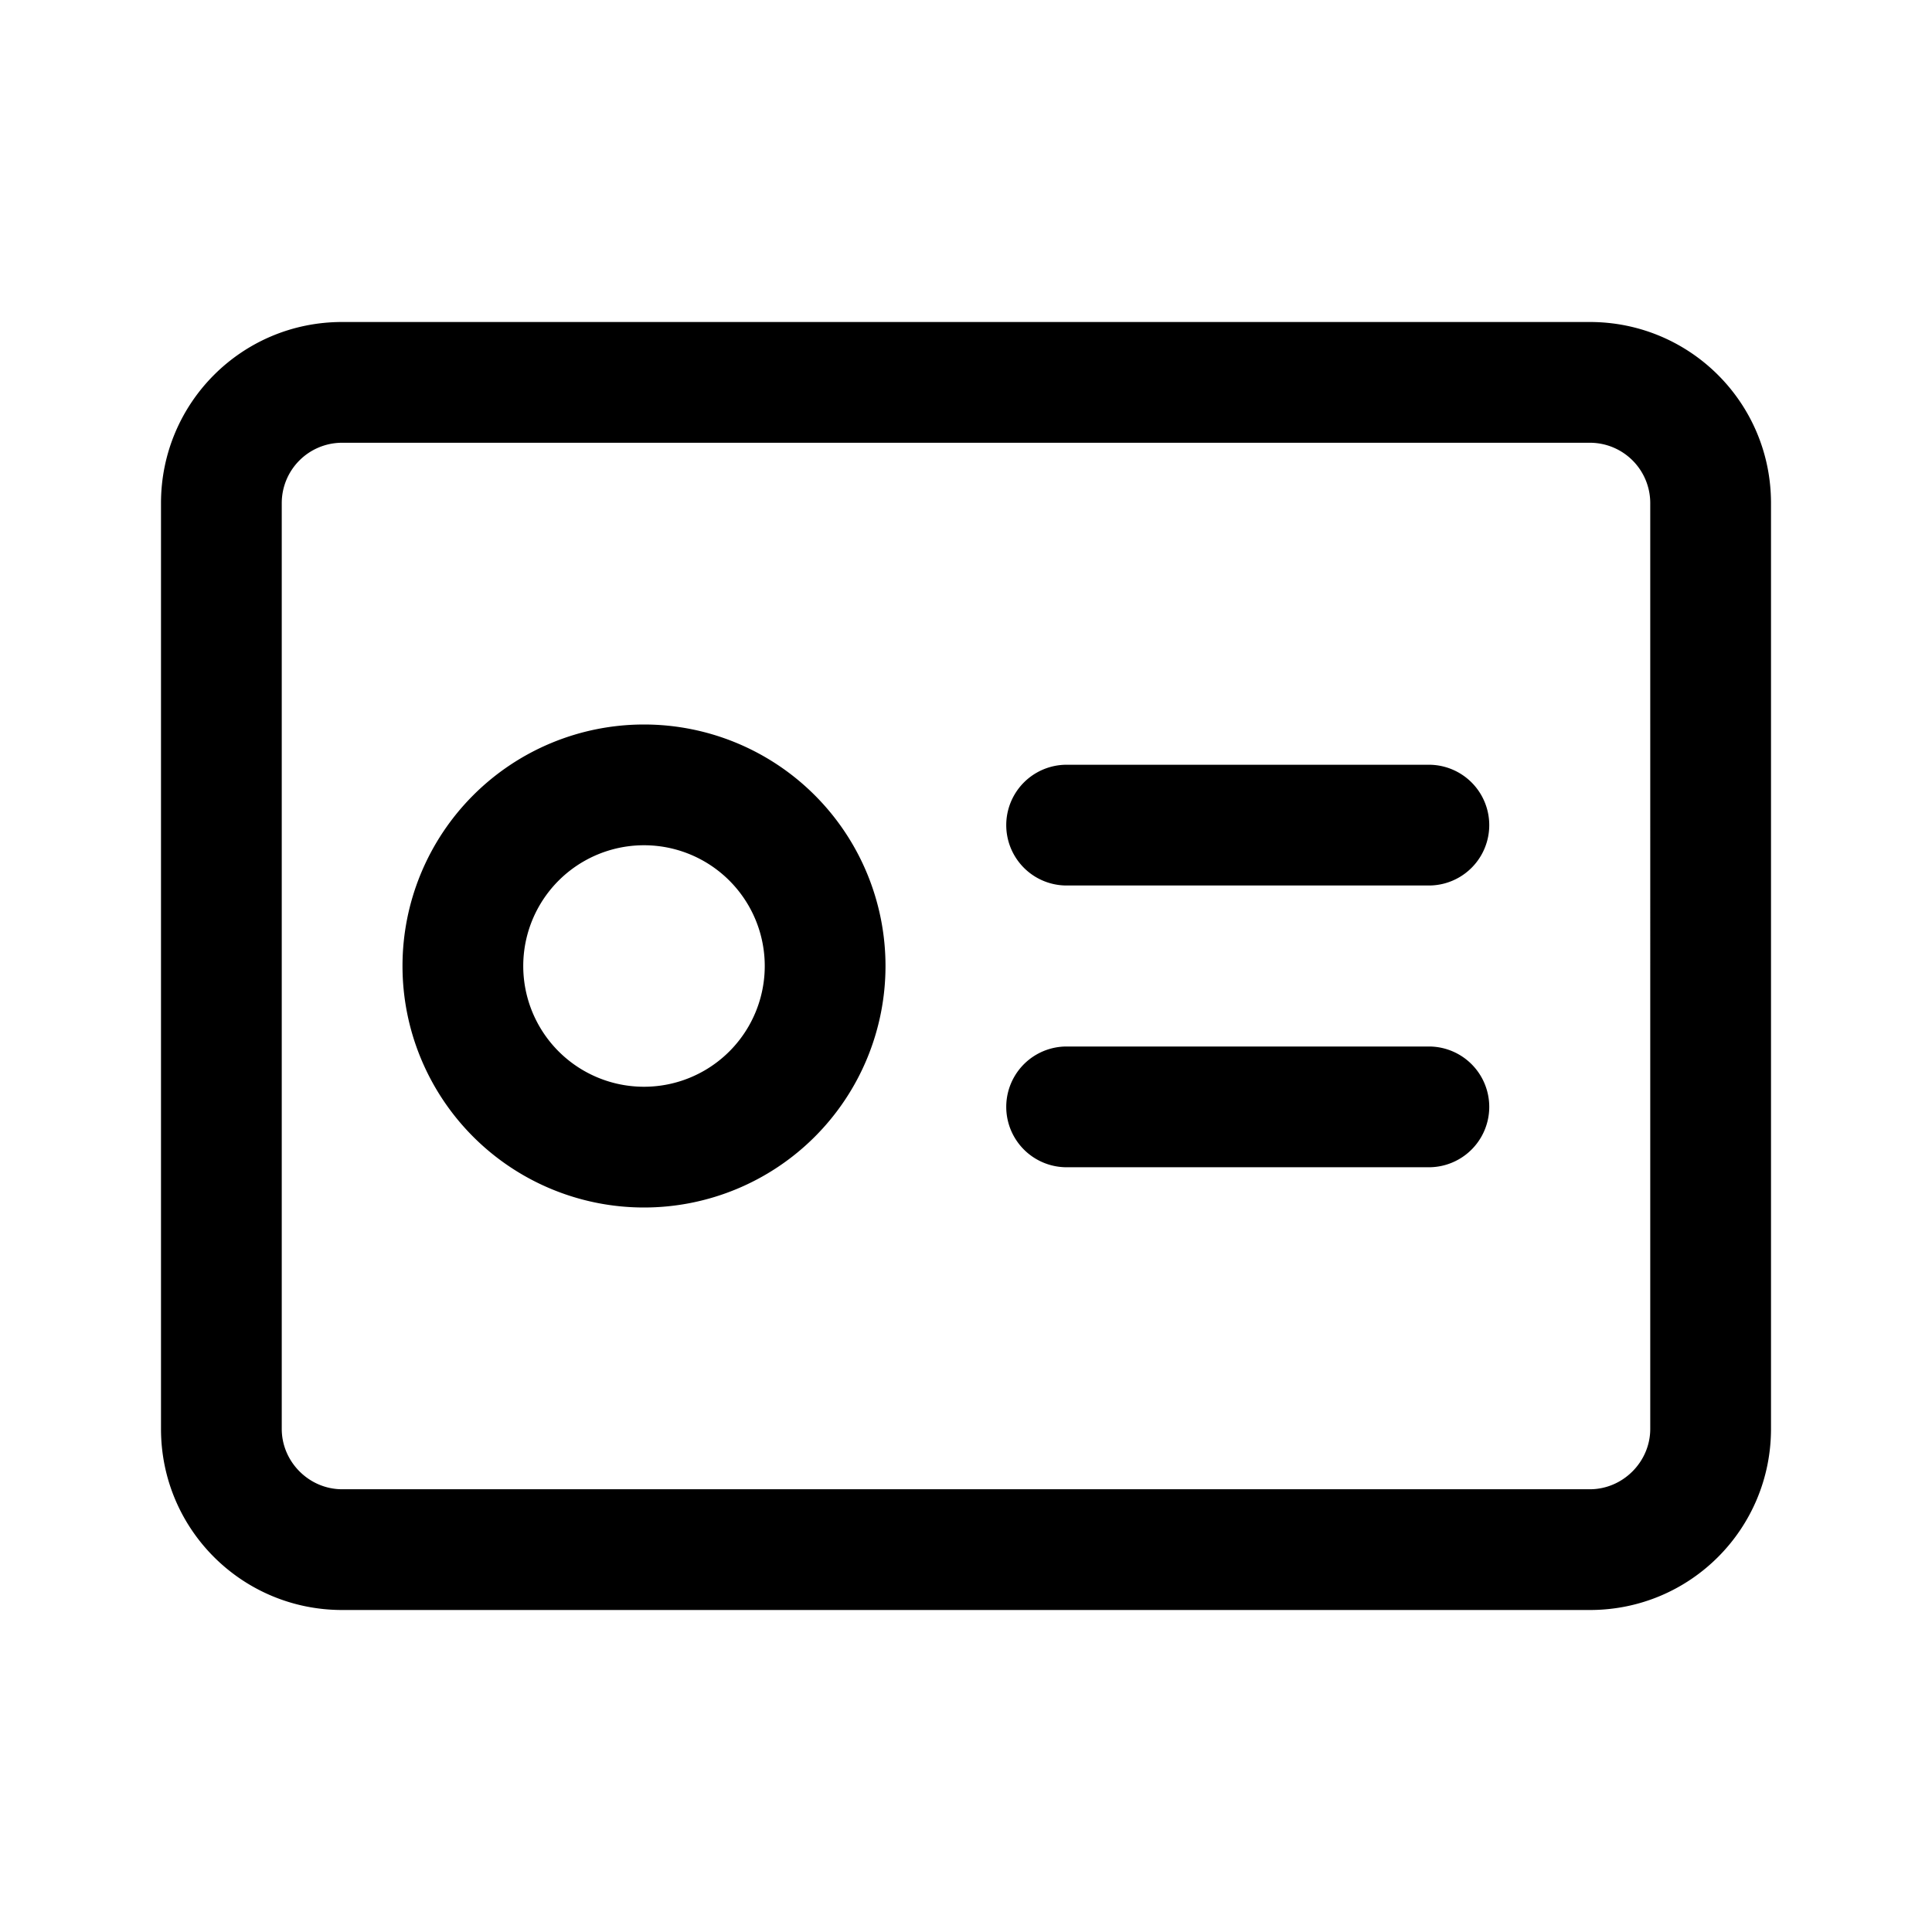 <svg width="24" height="24" viewBox="0 0 24 24" xmlns="http://www.w3.org/2000/svg"><path d="M19.75 4C20.99 4 22 5 22 6.25v11.5c0 1.24-1 2.25-2.25 2.25H4.25C3.01 20 2 19 2 17.75V6.25C2 5.01 3 4 4.25 4h15.5ZM4.25 5.5a.75.75 0 0 0-.75.75v11.5c0 .41.34.75.75.75h15.5c.41 0 .75-.34.75-.75V6.25a.75.75 0 0 0-.75-.75H4.25ZM8 9a3 3 0 1 1 0 6 3 3 0 0 1 0-6Zm9.75 4a.75.75 0 0 1 0 1.5h-4.5a.75.75 0 0 1 0-1.5h4.5ZM8 10.5a1.5 1.5 0 1 0 0 3 1.5 1.5 0 0 0 0-3Zm9.75-1a.75.75 0 0 1 0 1.5h-4.5a.75.75 0 0 1 0-1.5h4.5Z"/></svg>